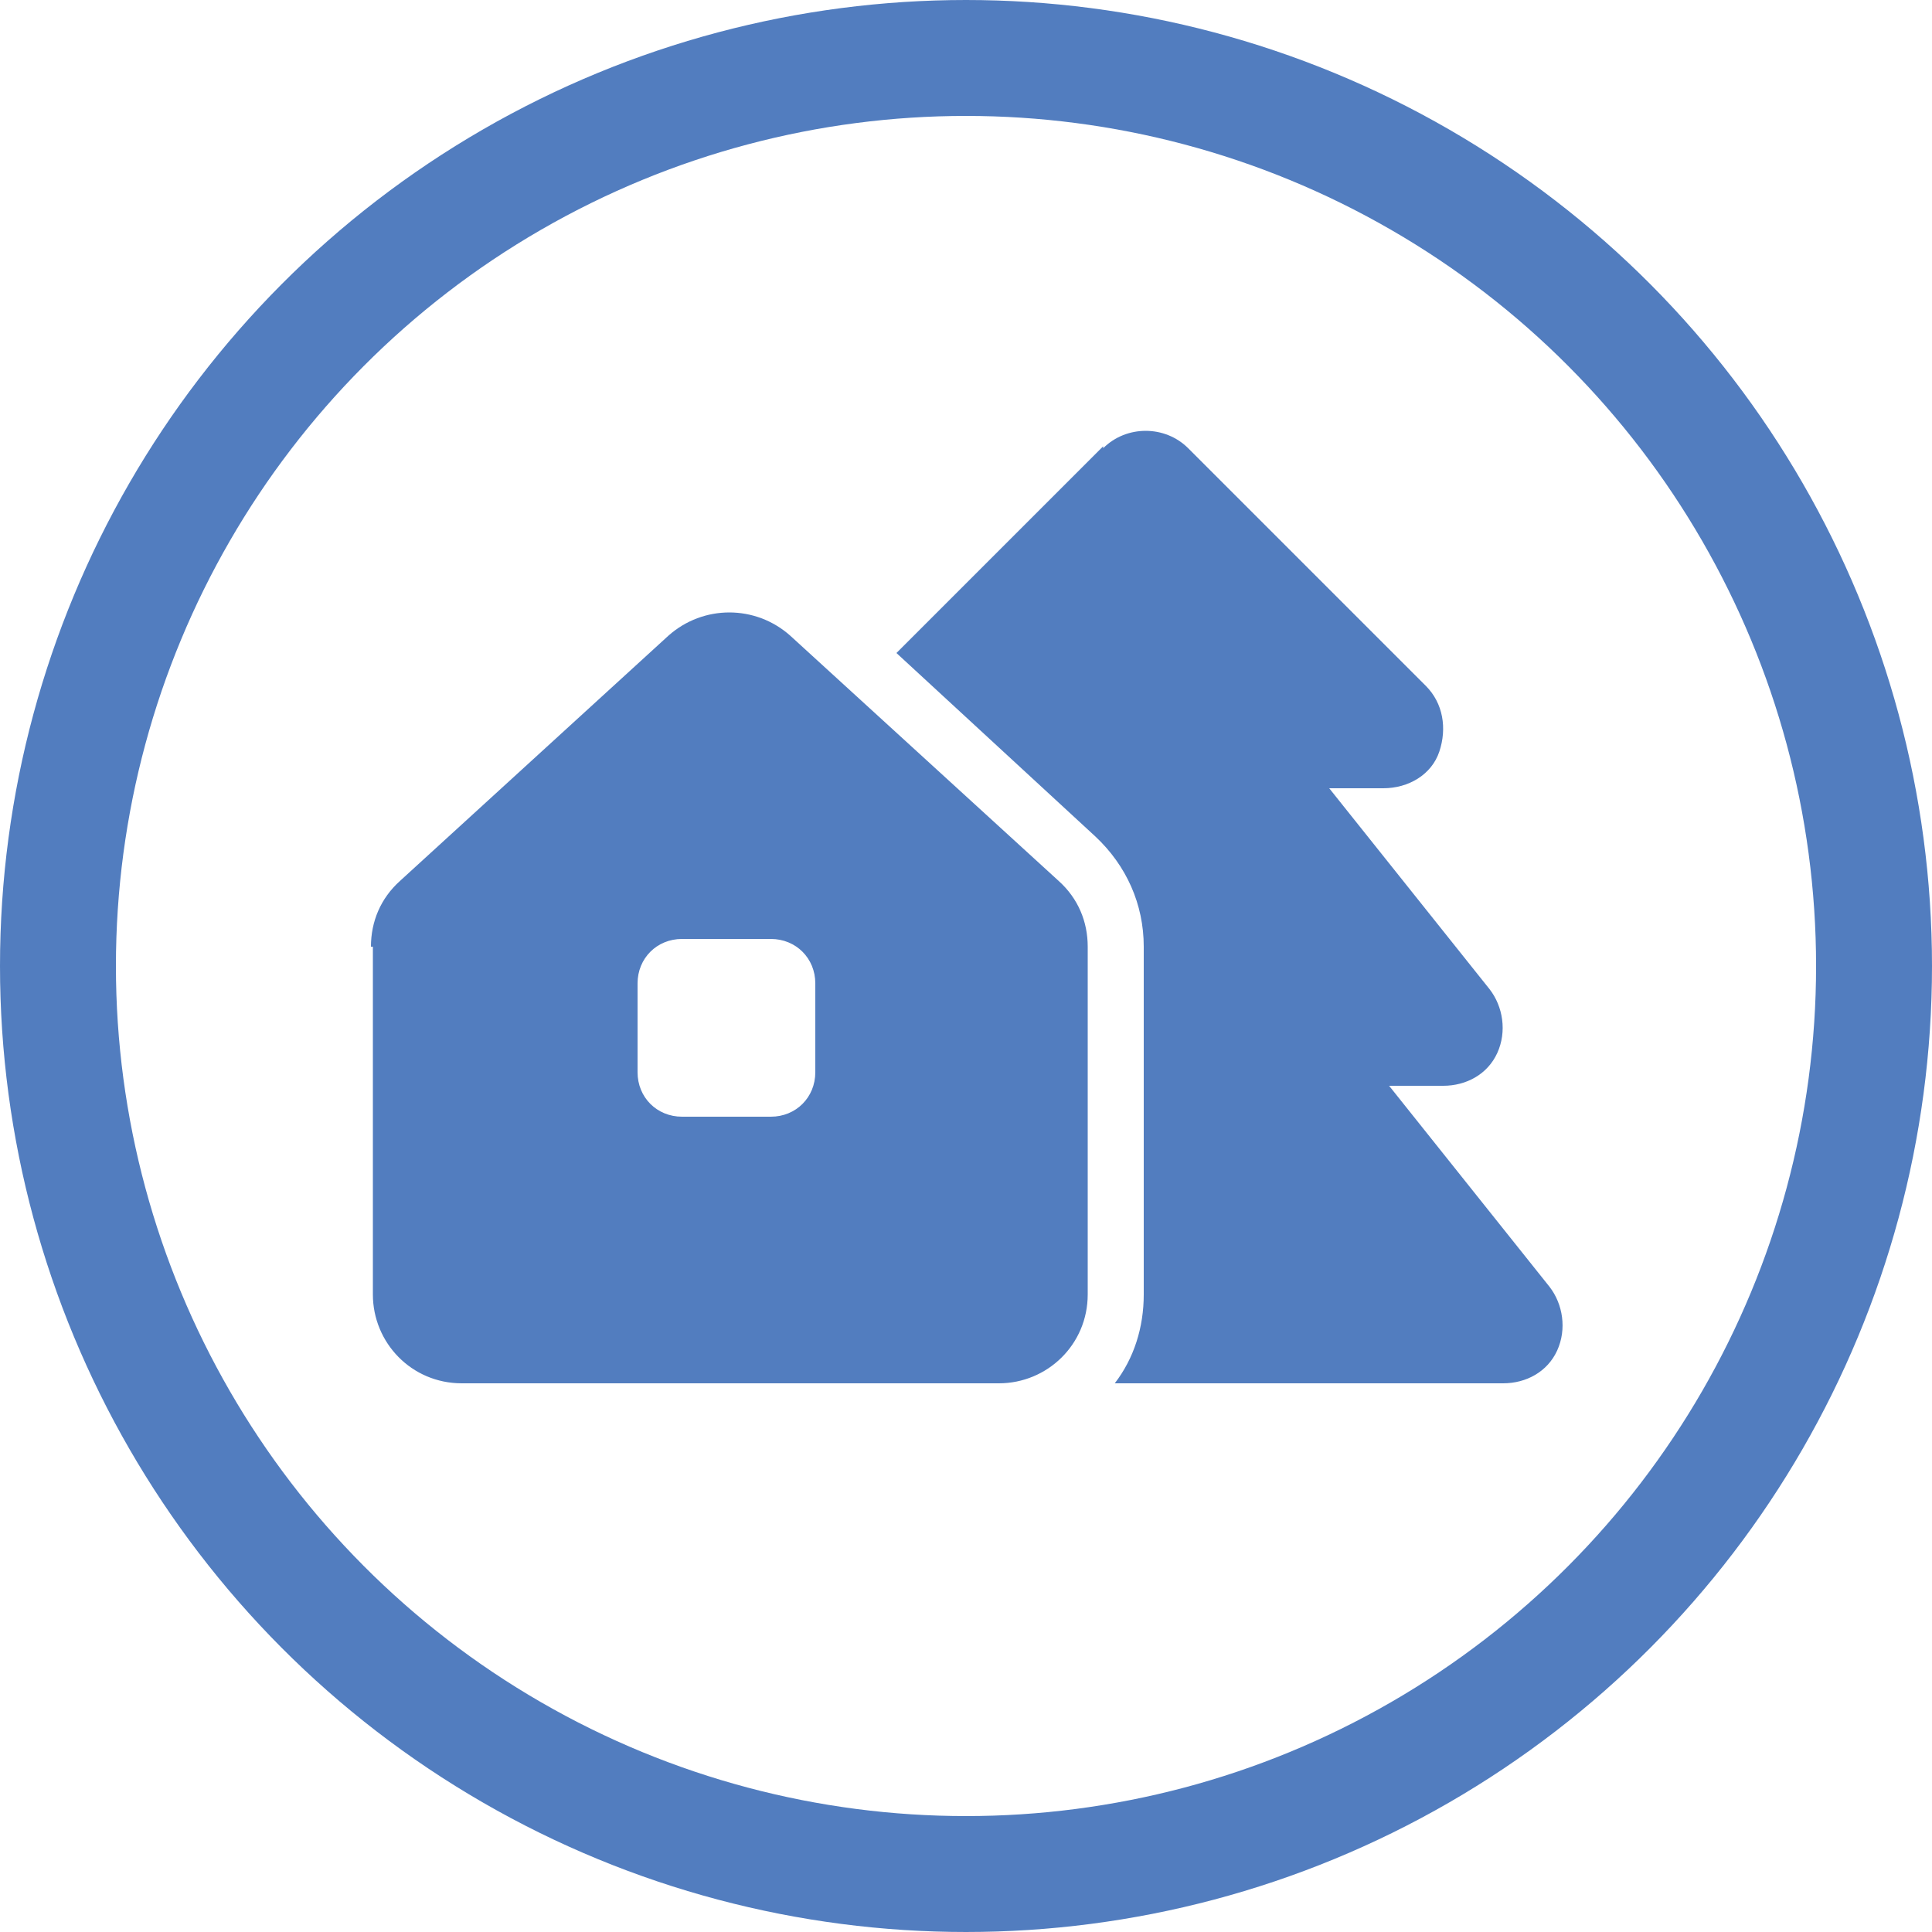<?xml version="1.0" encoding="UTF-8"?> <svg xmlns="http://www.w3.org/2000/svg" id="Layer_1" data-name="Layer 1" version="1.1" viewBox="0 0 100 100"><defs><style> .cls-1, .cls-2 { fill: none; } .cls-1, .cls-3 { stroke-width: 0px; } .cls-2 { stroke: #527dbf; stroke-width: 6px; } .cls-3 { fill: #527dbf; } </style></defs><g><circle class="cls-1" cx="50" cy="50" r="50"></circle><circle class="cls-2" cx="50" cy="50" r="47"></circle></g><path class="cls-3" d="M57.1,23.2c1.2-1.2,3.2-1.2,4.4,0l12.3,12.3c.9.9,1.1,2.2.7,3.4s-1.6,1.9-2.9,1.9h-2.8l8.3,10.4c.7.9.9,2.2.4,3.3s-1.6,1.7-2.8,1.7h-2.8l8.3,10.4c.7.9.9,2.2.4,3.3s-1.6,1.7-2.8,1.7h-20.1c1-1.3,1.5-2.9,1.5-4.6v-18c0-2.2-.9-4.2-2.5-5.7l-10.3-9.5,10.7-10.7ZM19.2,49c0-1.3.5-2.5,1.5-3.4l13.9-12.7c1.8-1.6,4.5-1.6,6.3,0l13.9,12.7c1,.9,1.5,2.1,1.5,3.4v18c0,2.6-2.1,4.6-4.6,4.6h-27.8c-2.6,0-4.6-2.1-4.6-4.6v-18ZM33,50.9v4.6c0,1.3,1,2.3,2.3,2.3h4.6c1.3,0,2.3-1,2.3-2.3v-4.6c0-1.3-1-2.3-2.3-2.3h-4.6c-1.3,0-2.3,1-2.3,2.3Z"></path></svg> 